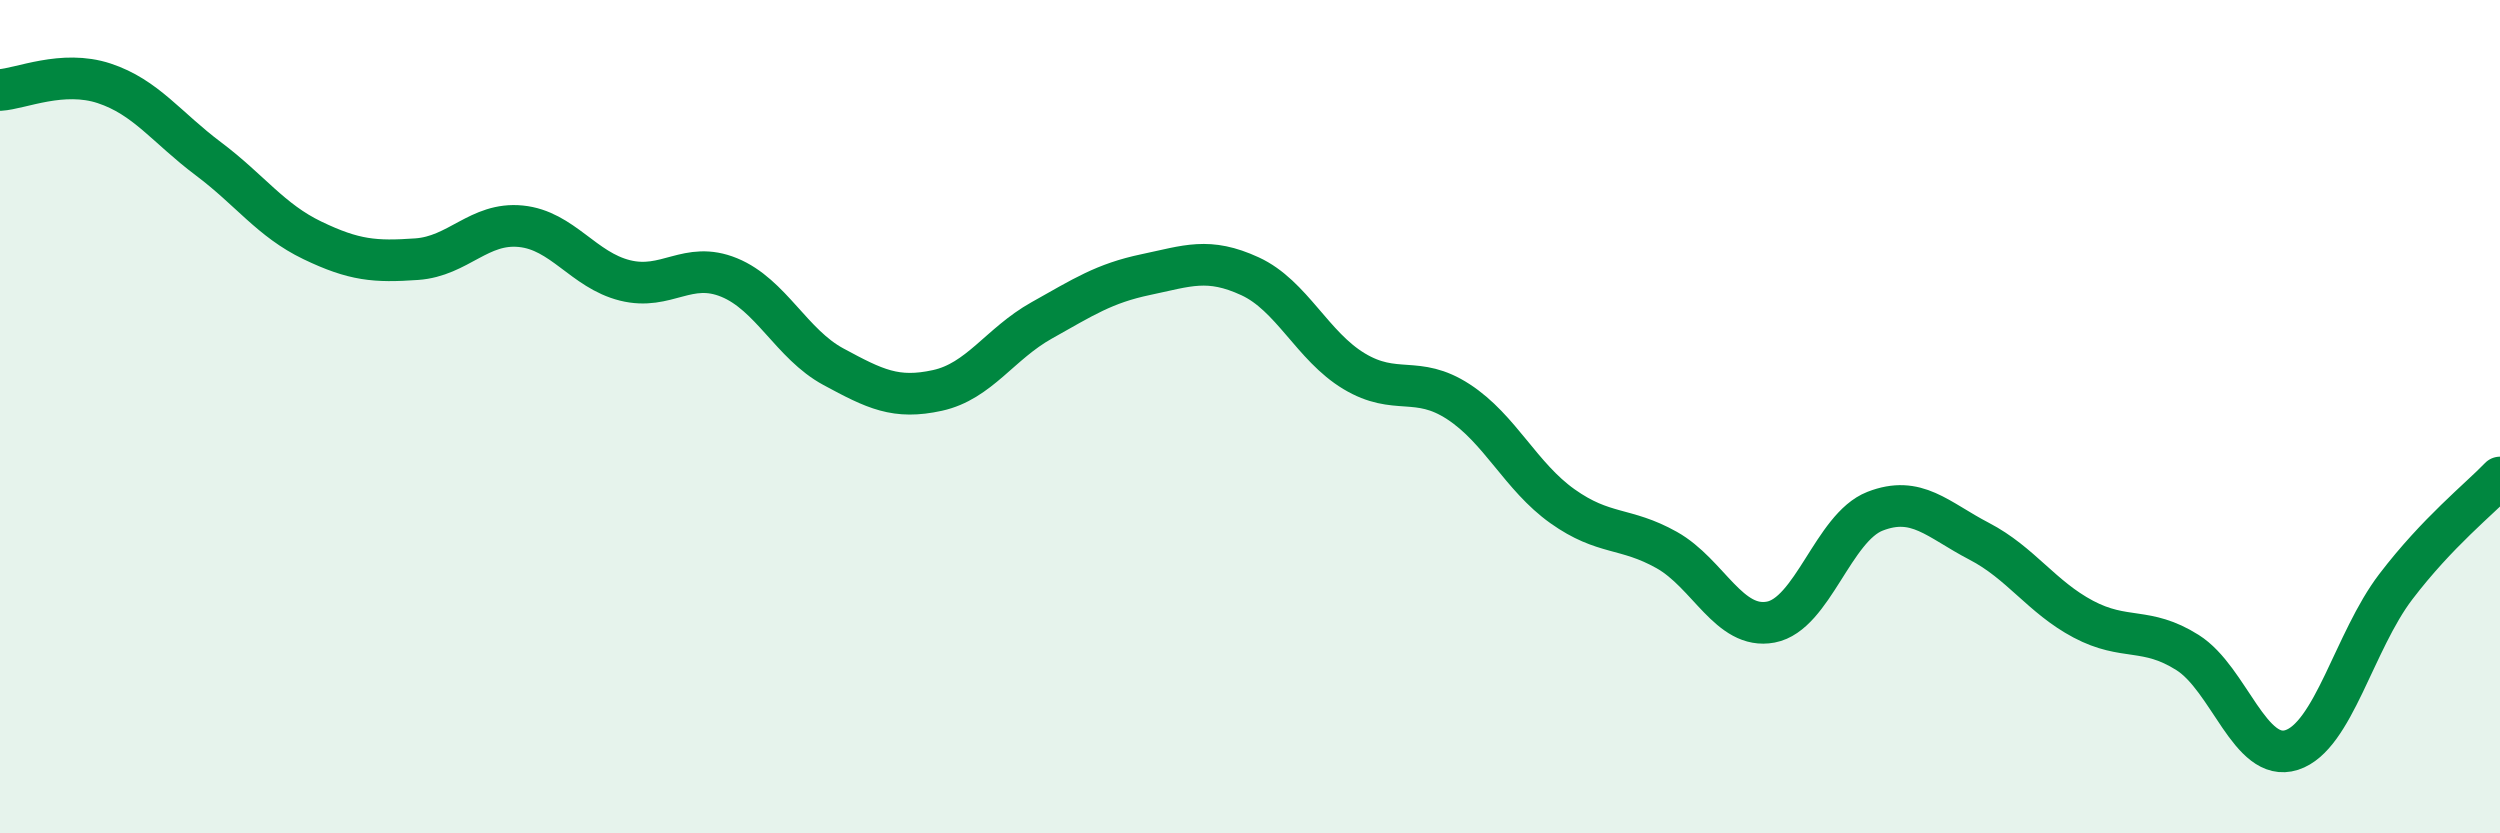 
    <svg width="60" height="20" viewBox="0 0 60 20" xmlns="http://www.w3.org/2000/svg">
      <path
        d="M 0,2.16 C 0.5,2.13 1.5,1.67 2.5,2 C 3.5,2.33 4,3.06 5,3.81 C 6,4.56 6.5,5.29 7.5,5.77 C 8.5,6.25 9,6.29 10,6.22 C 11,6.15 11.5,5.33 12.5,5.43 C 13.5,5.53 14,6.48 15,6.73 C 16,6.98 16.5,6.25 17.5,6.66 C 18.5,7.07 19,8.26 20,8.8 C 21,9.34 21.5,9.59 22.5,9.37 C 23.5,9.15 24,8.25 25,7.69 C 26,7.13 26.5,6.8 27.5,6.59 C 28.5,6.38 29,6.17 30,6.63 C 31,7.09 31.5,8.31 32.5,8.91 C 33.5,9.51 34,8.99 35,9.64 C 36,10.29 36.5,11.44 37.5,12.15 C 38.5,12.86 39,12.64 40,13.2 C 41,13.76 41.5,15.12 42.5,14.93 C 43.5,14.74 44,12.66 45,12.27 C 46,11.88 46.5,12.47 47.5,12.99 C 48.5,13.51 49,14.33 50,14.86 C 51,15.39 51.5,15.03 52.5,15.66 C 53.5,16.29 54,18.32 55,18 C 56,17.68 56.5,15.39 57.5,14.08 C 58.5,12.77 59.5,11.98 60,11.46L60 20L0 20Z"
        fill="#008740"
        opacity="0.1"
        stroke-linecap="round"
        stroke-linejoin="round"
      />
      <path
        d="M 0,2.16 C 0.5,2.13 1.5,1.67 2.5,2 C 3.5,2.33 4,3.06 5,3.81 C 6,4.56 6.5,5.29 7.5,5.77 C 8.5,6.25 9,6.29 10,6.22 C 11,6.15 11.5,5.33 12.5,5.43 C 13.5,5.53 14,6.48 15,6.73 C 16,6.98 16.5,6.25 17.5,6.66 C 18.5,7.07 19,8.26 20,8.8 C 21,9.34 21.5,9.59 22.5,9.37 C 23.5,9.15 24,8.25 25,7.69 C 26,7.13 26.5,6.8 27.5,6.59 C 28.5,6.38 29,6.17 30,6.63 C 31,7.09 31.5,8.31 32.5,8.91 C 33.5,9.51 34,8.99 35,9.64 C 36,10.29 36.5,11.44 37.5,12.15 C 38.5,12.86 39,12.64 40,13.2 C 41,13.76 41.5,15.12 42.5,14.93 C 43.5,14.74 44,12.66 45,12.27 C 46,11.88 46.5,12.47 47.5,12.99 C 48.5,13.51 49,14.33 50,14.86 C 51,15.39 51.5,15.03 52.5,15.66 C 53.5,16.29 54,18.32 55,18 C 56,17.68 56.5,15.39 57.5,14.08 C 58.5,12.77 59.5,11.98 60,11.46"
        stroke="#008740"
        stroke-width="1"
        fill="none"
        stroke-linecap="round"
        stroke-linejoin="round"
      />
    </svg>
  